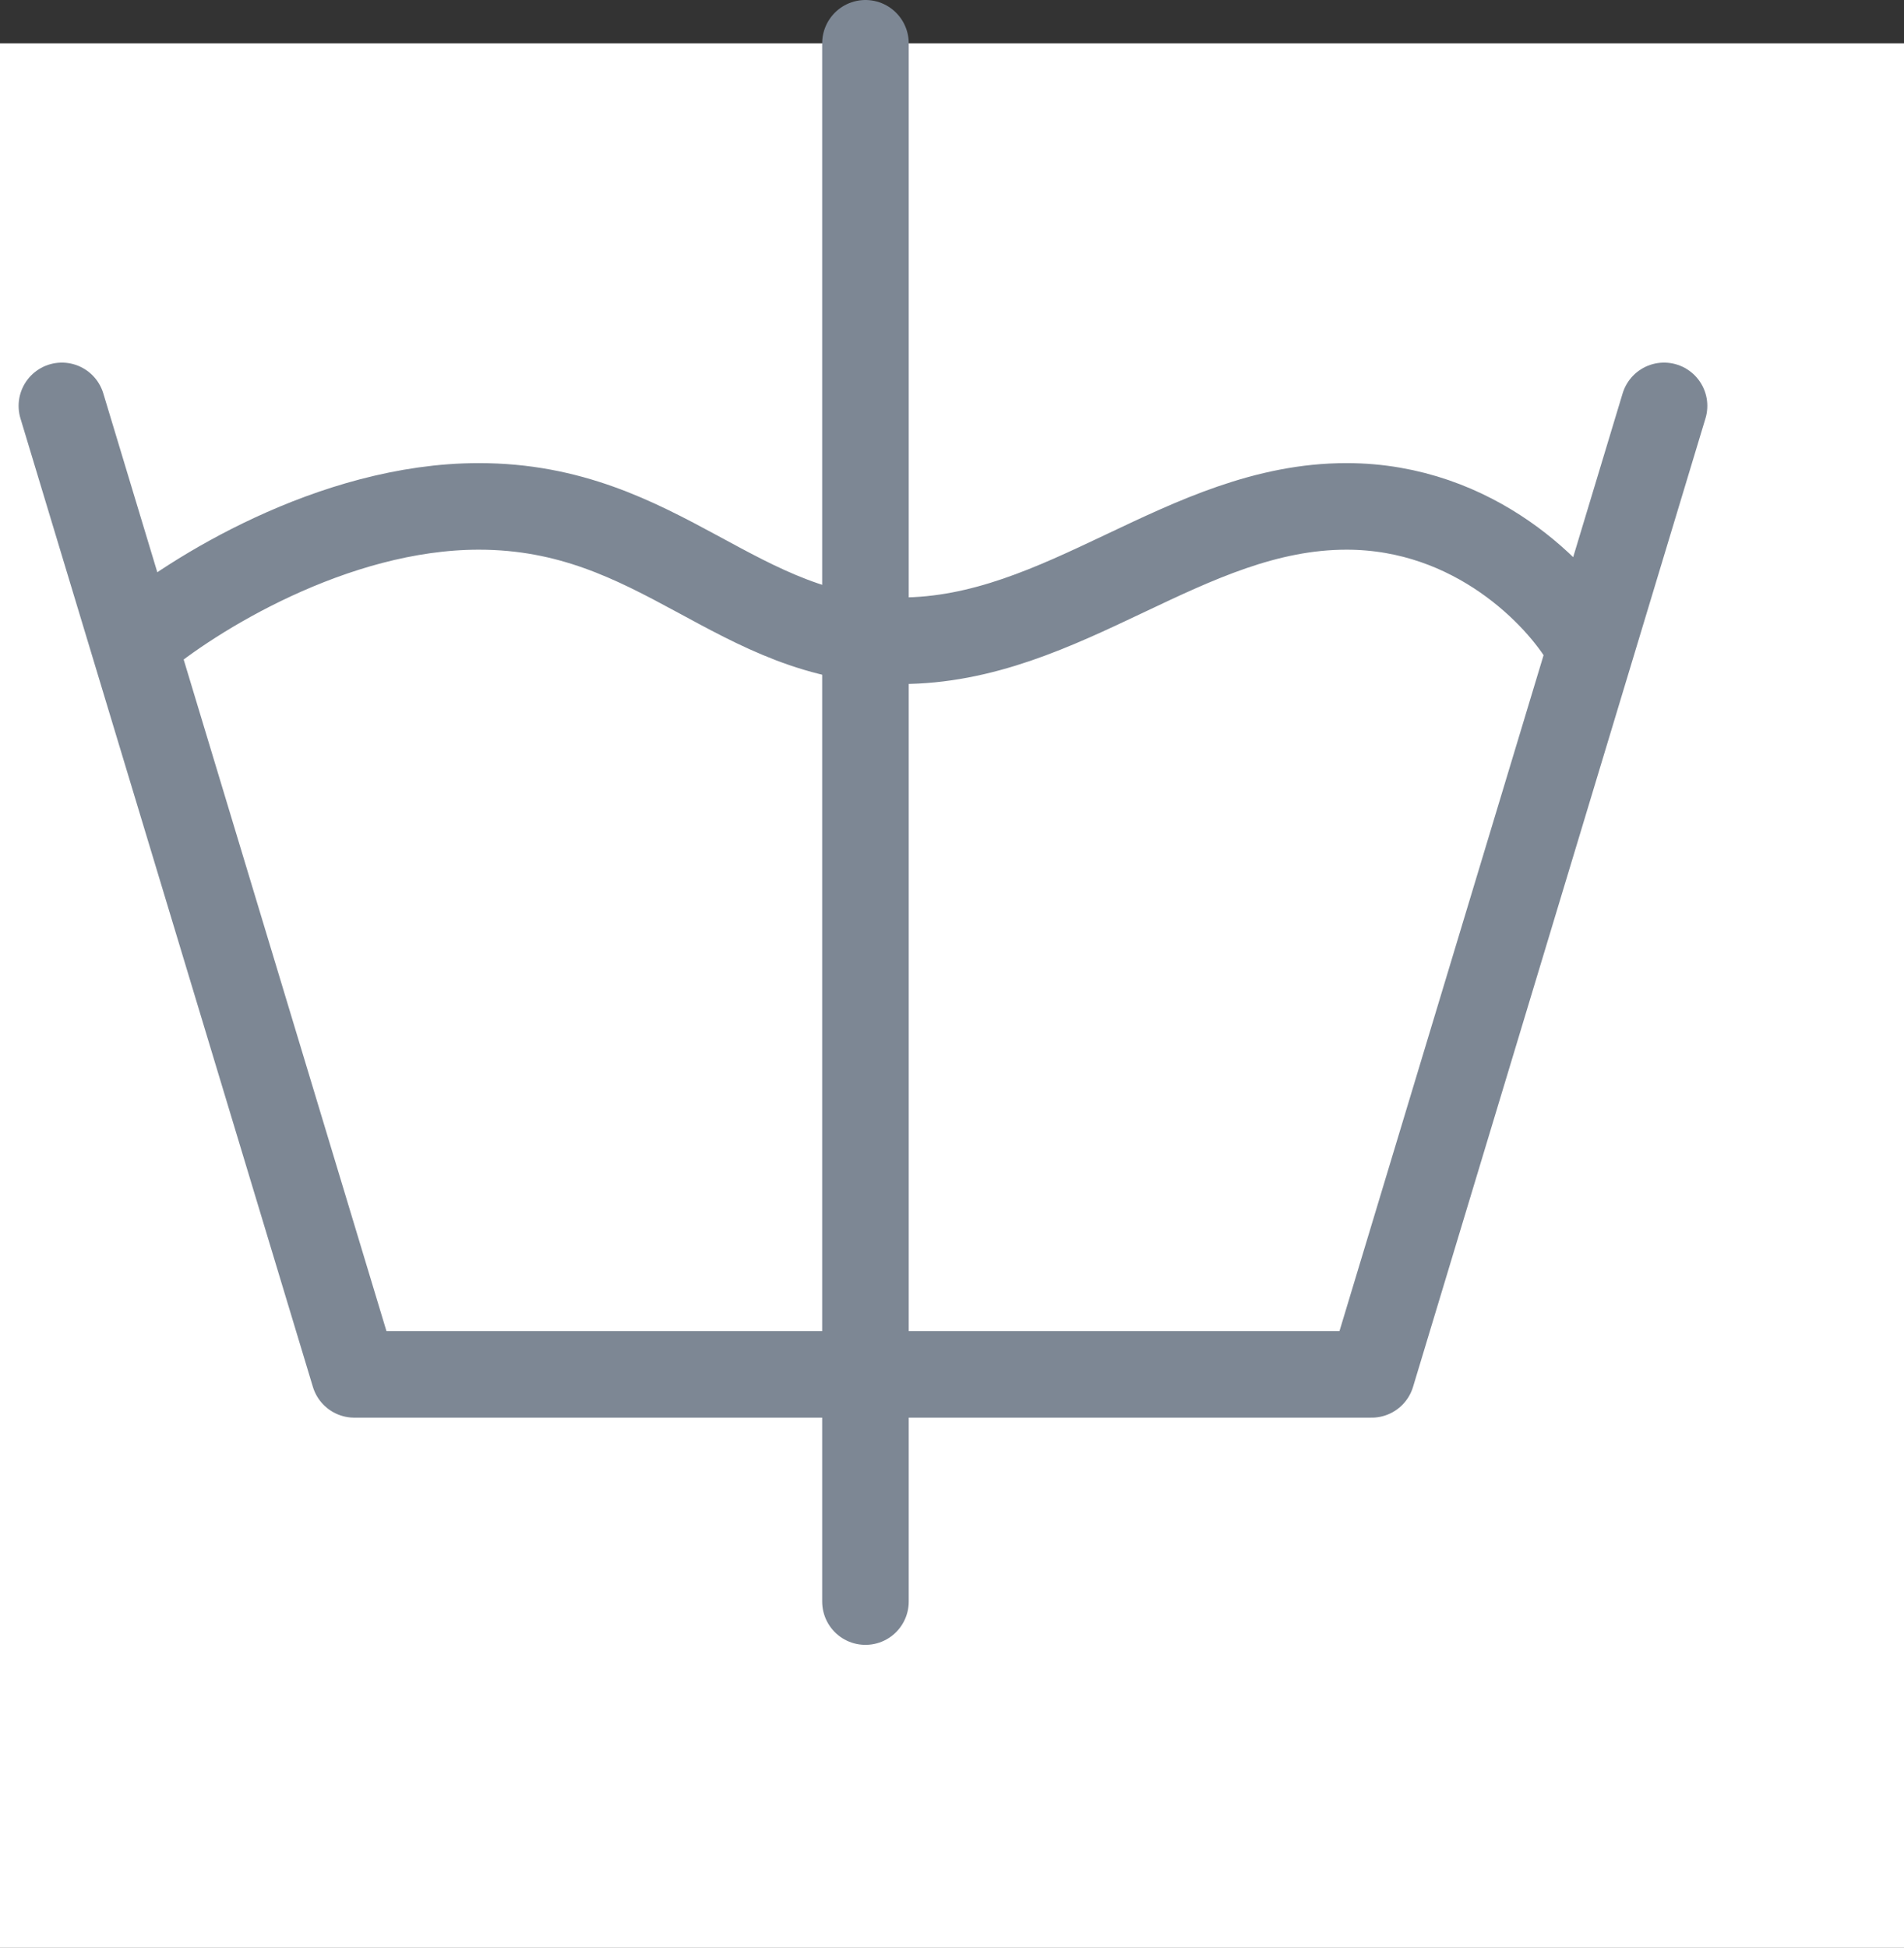 <?xml version="1.0" encoding="UTF-8"?> <svg xmlns="http://www.w3.org/2000/svg" width="44" height="45" viewBox="0 0 44 45" fill="none"><rect x="0" y="0" width="44" height="45" fill="#333333" stroke="none"/><rect y="1" width="44" height="44" fill="white"></rect><path d="M1.43 9.377L8.188 31.751H31.697L38.455 9.377M3.18 14.803C4.401 13.768 7.688 11.699 11.065 11.699C15.286 11.699 17.025 14.803 20.812 14.803C24.599 14.803 27.392 11.699 31.117 11.699C34.097 11.699 36.042 13.768 36.642 14.803" stroke="#7D8794" stroke-width="2" stroke-linecap="round" stroke-linejoin="round"></path><path d="M20 37V1" stroke="#7D8794" stroke-width="2" stroke-linecap="round" stroke-linejoin="round"></path></svg> 